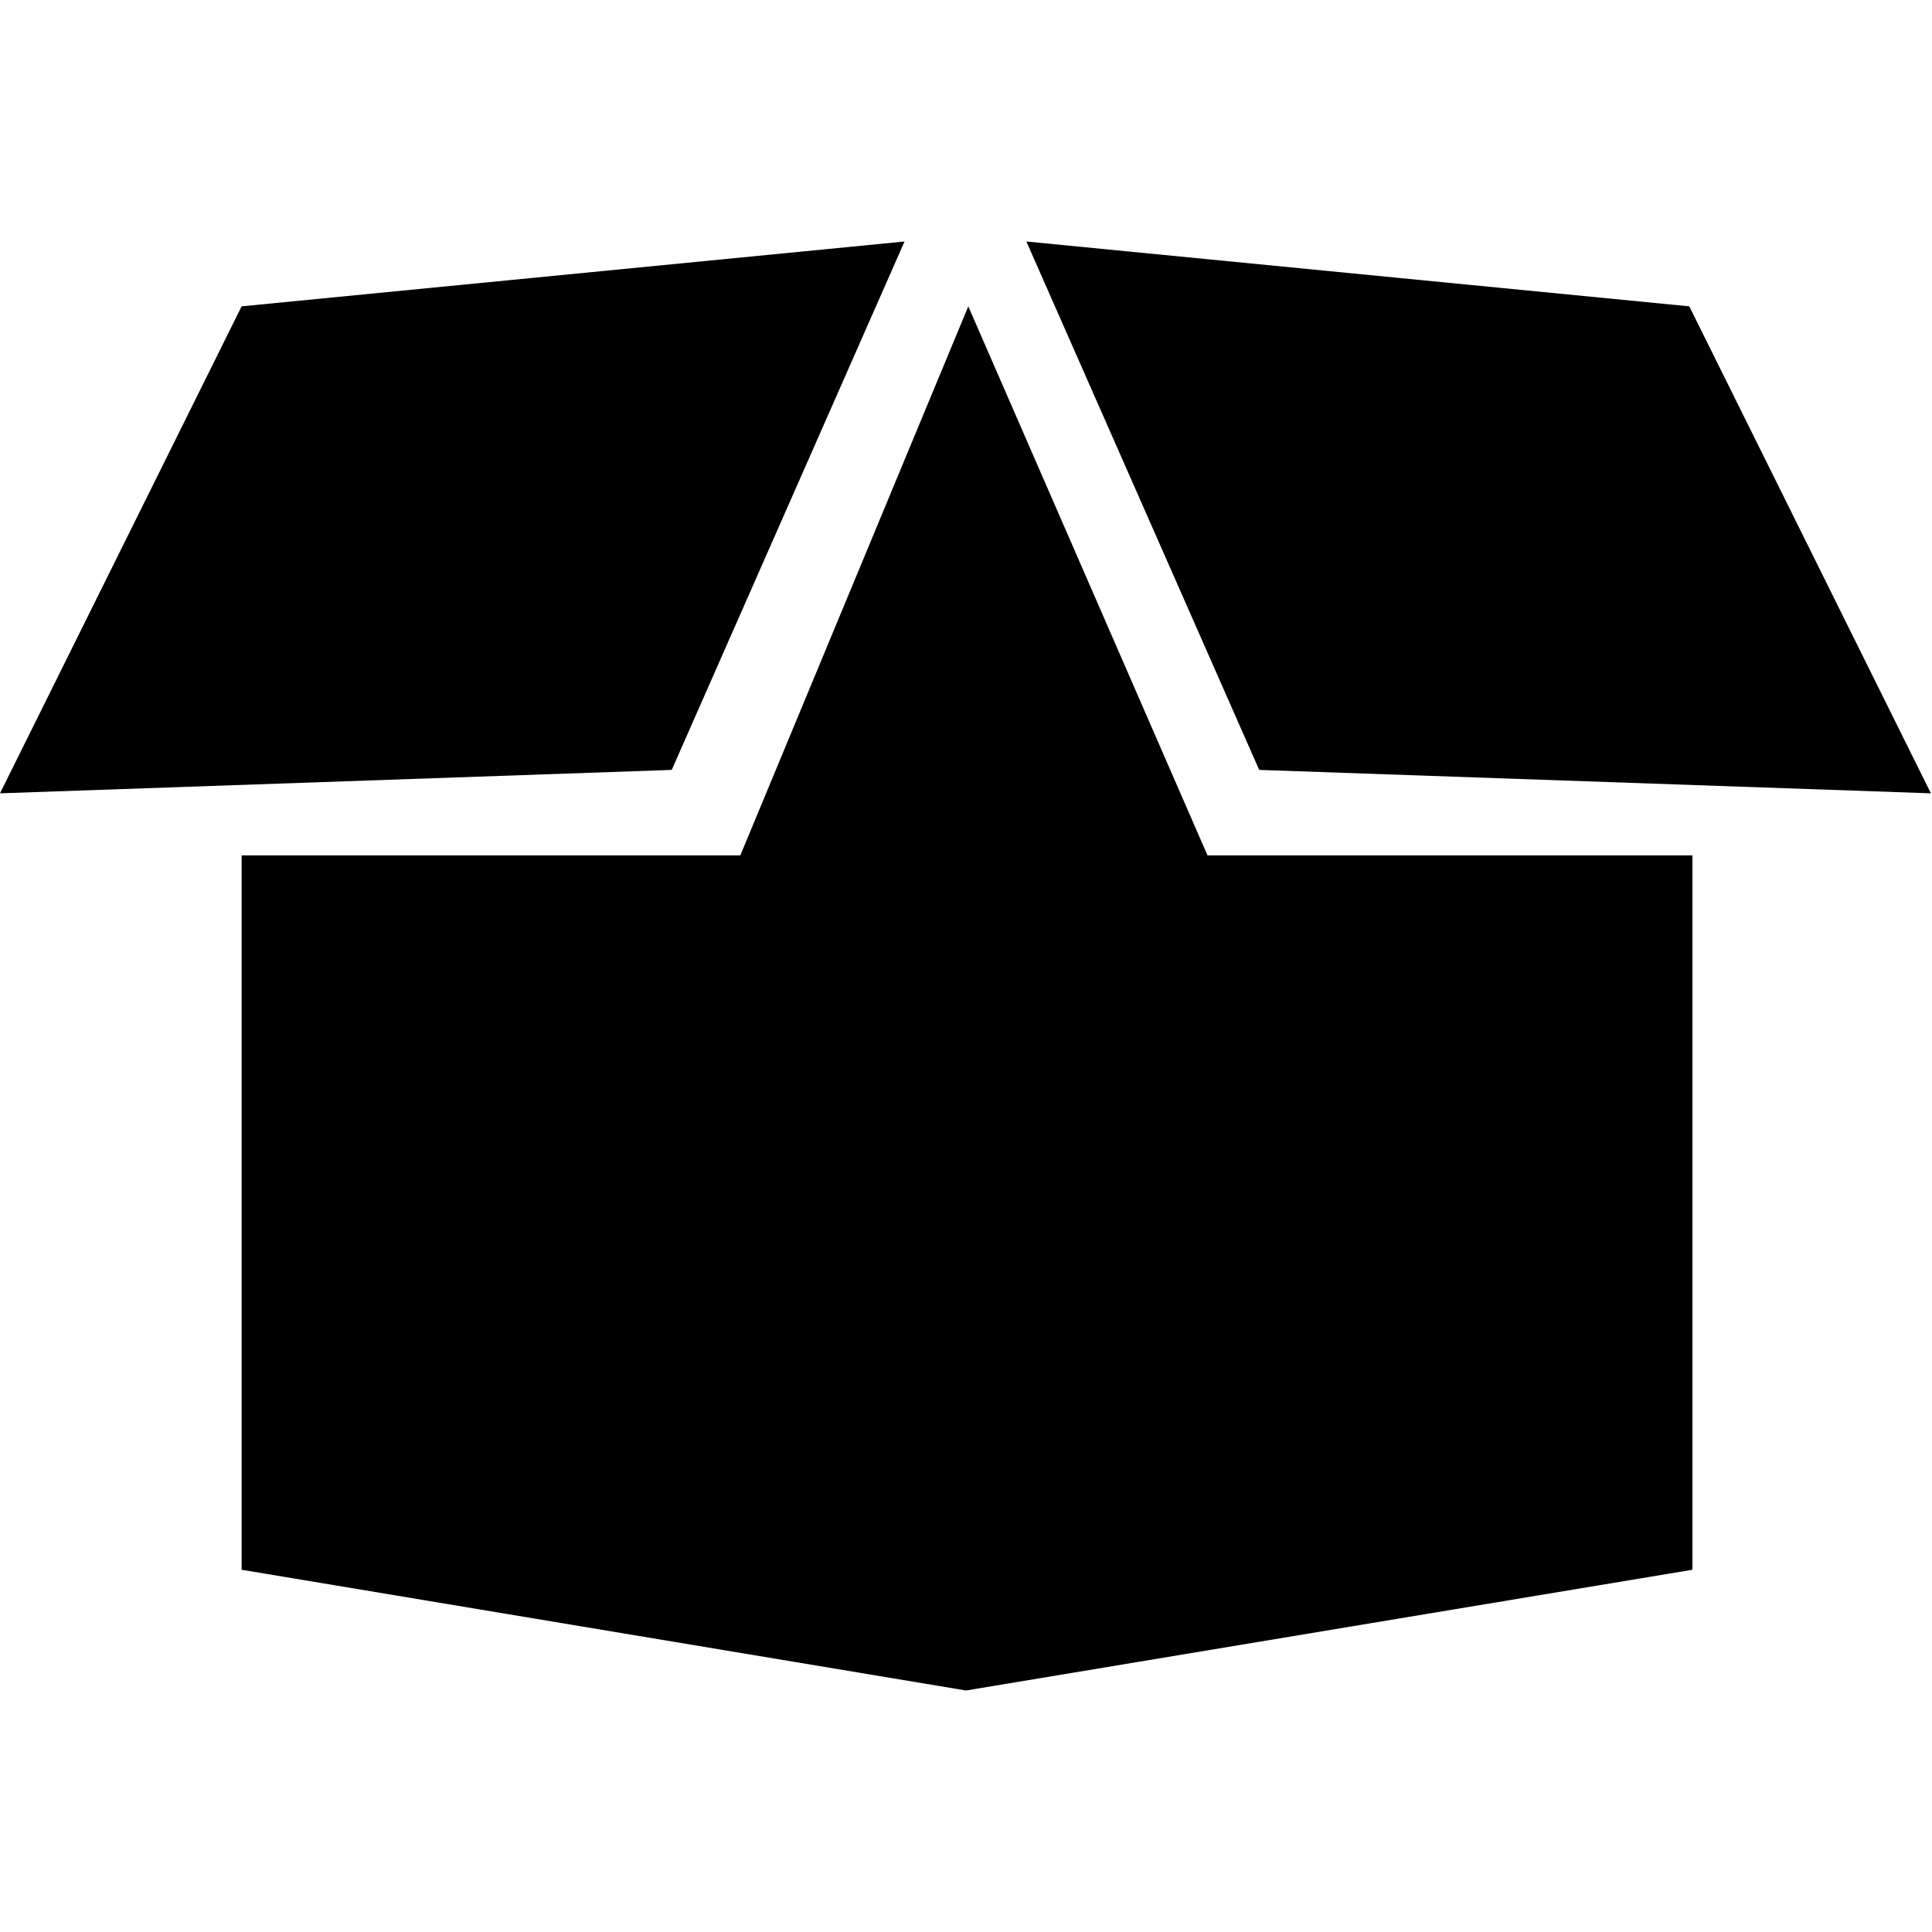 <svg width="16" height="16" viewBox="0 0 16 16" fill="none" xmlns="http://www.w3.org/2000/svg">
  <path fill-rule="evenodd" clip-rule="evenodd" d="M2.001 7.084V13L8 14L14.016 13V7.084H10L8.019 2.537L6.131 7.084H2.001Z" fill="currentColor"/>
  <path fill-rule="evenodd" clip-rule="evenodd" d="M7.491 2L5.563 6.376L0 6.57L2.001 2.537L7.491 2Z" fill="currentColor"/>
  <path fill-rule="evenodd" clip-rule="evenodd" d="M8.5 2L10.428 6.376L15.991 6.57L13.99 2.537L8.5 2Z" fill="currentColor"/>
</svg>
